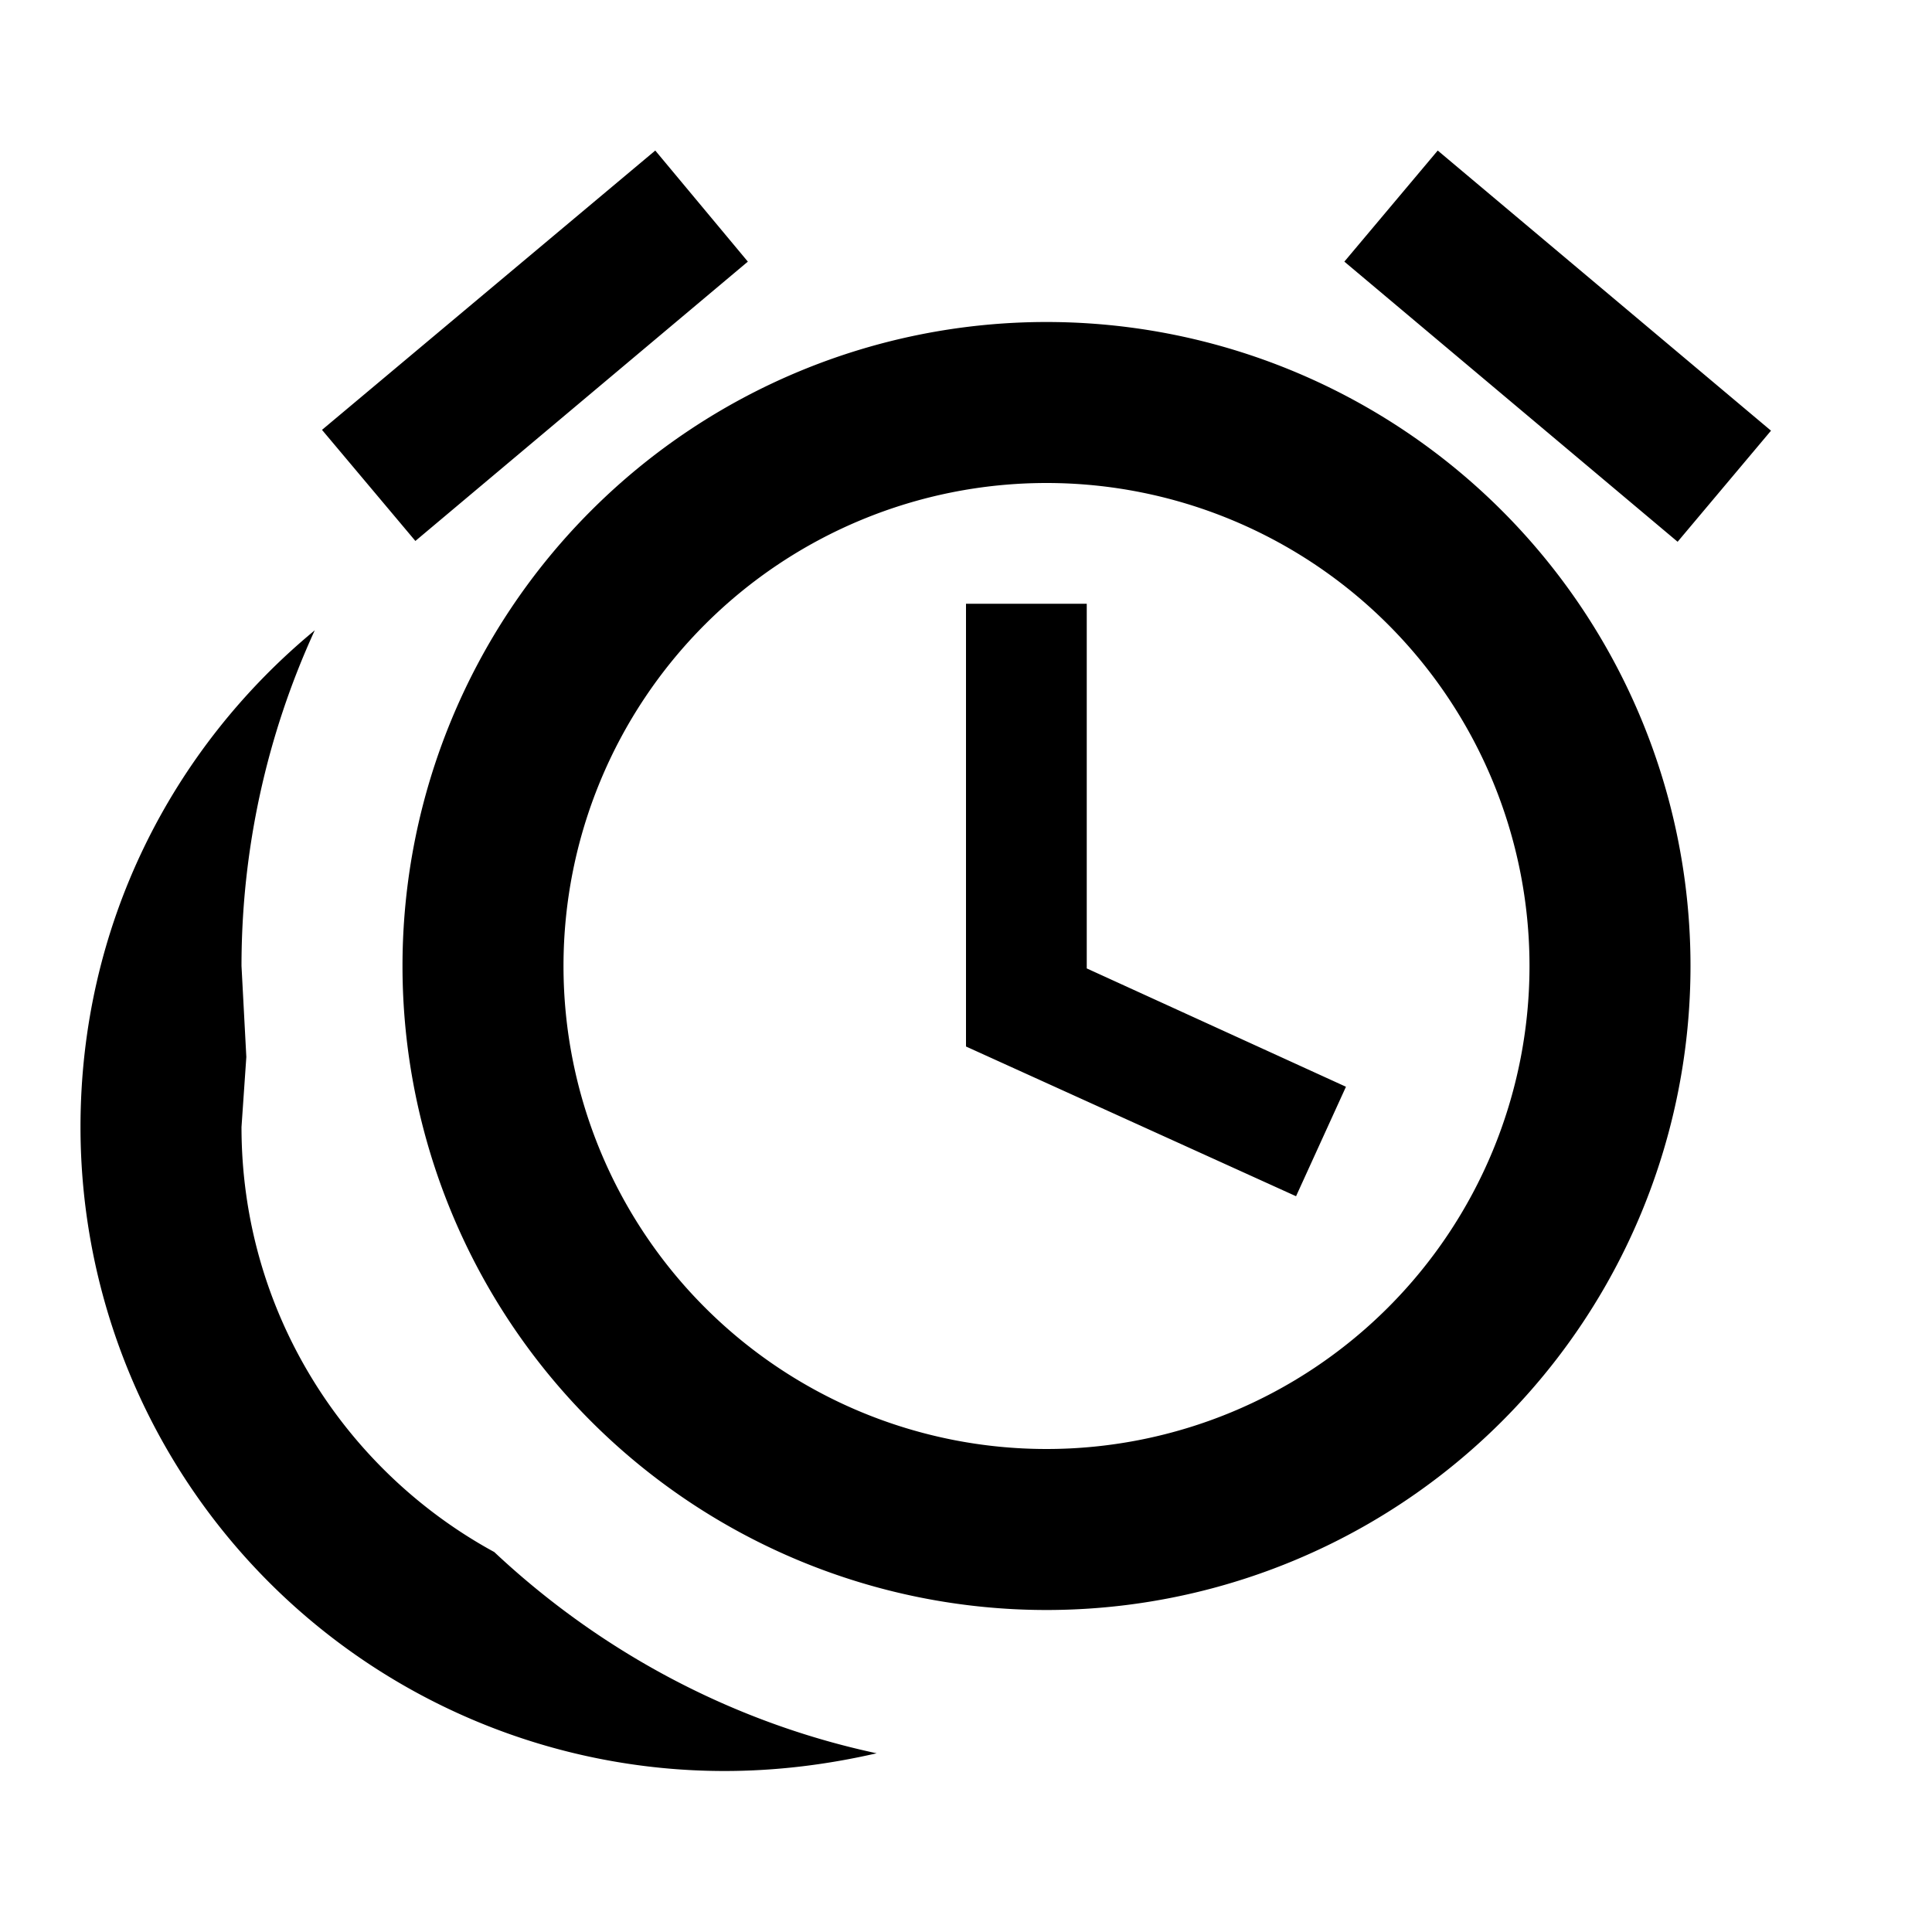 <?xml version="1.0" encoding="utf-8"?>
<!-- Generator: www.svgicons.com -->
<svg xmlns="http://www.w3.org/2000/svg" width="800" height="800" viewBox="0 0 24 24">
<path fill="currentColor" d="M9.29 3.25L5.16 6.72L4 5.34l4.14-3.47zM22 5.35l-1.16 1.38l-4.14-3.48l1.16-1.38zM13 4a8 8 0 0 1 8 8a8 8 0 0 1-8 8a8 8 0 0 1-8-8a8 8 0 0 1 8-8m0 2a6 6 0 0 0-6 6a6 6 0 0 0 6 6a6 6 0 0 0 6-6a6 6 0 0 0-6-6m-1 1.5h1.5v4.53l3.22 1.47l-.62 1.36L12 13zM1 14c0-2.5 1.13-4.7 2.91-6.17A10 10 0 0 0 3 12l.06 1.13L3 14c0 2.28 1.27 4.26 3.14 5.28c1.3 1.22 2.93 2.11 4.75 2.5c-.61.14-1.24.22-1.89.22a8 8 0 0 1-8-8"/>
</svg>